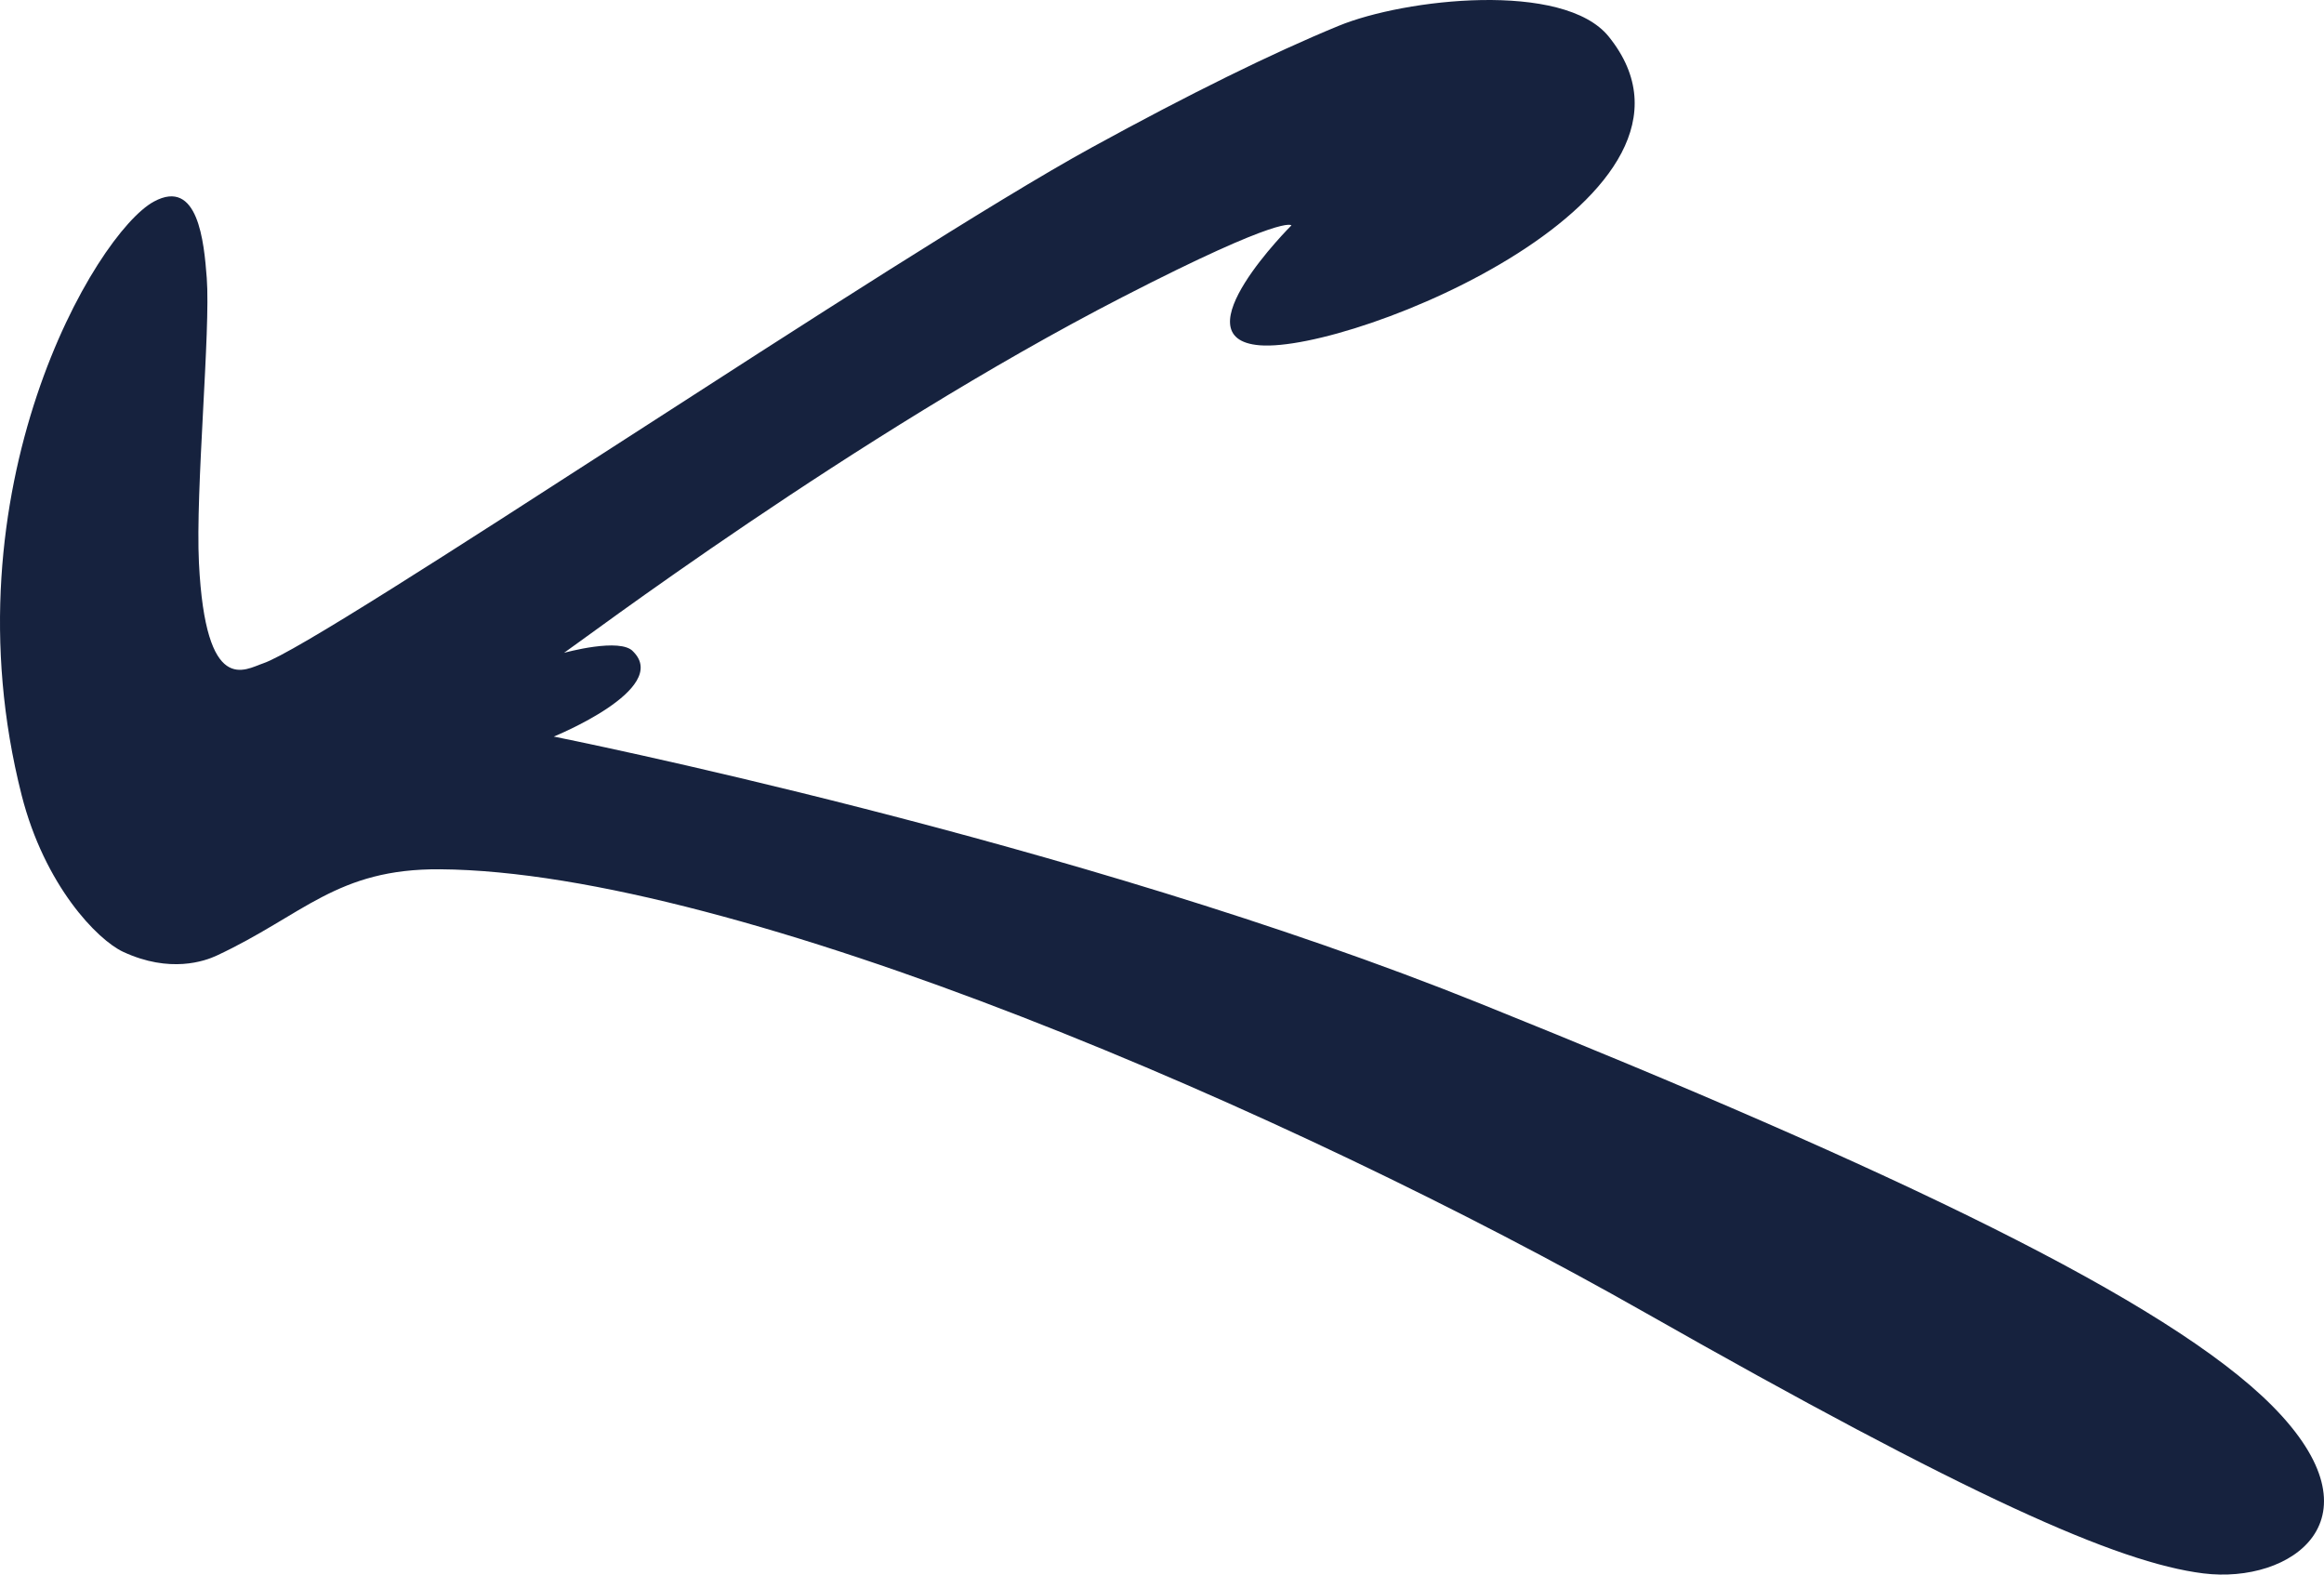 <svg width="512" height="347" viewBox="0 0 512 347" fill="none" xmlns="http://www.w3.org/2000/svg">
<path d="M500.598 309.677C477.616 286.52 417.262 257.744 326.085 221.051C236.728 185.067 122.005 162.247 122.005 162.247C122.005 162.247 147.751 151.806 139.523 143.546C136.79 140.322 124.265 143.801 124.265 143.801C127.188 141.906 188.221 95.82 247.325 65.422C283.194 46.968 284.509 49.651 284.509 49.651C284.509 49.651 259.493 74.579 277.496 76.056C298.328 77.766 382.61 43.051 354.43 8.075C344.498 -4.25 309.464 -0.308 294.901 5.699C280.316 11.695 262.092 20.663 240.569 32.461C197.496 56.055 71.517 141.572 57.967 146.121C53.988 147.457 45.301 153.547 43.829 123.995C43.03 107.955 46.424 72.725 45.551 61.234C44.943 53.231 43.638 39.136 33.908 44.399C21.055 51.351 -12.313 107.869 4.76 175.124C9.823 195.069 21.47 207.032 27.125 209.662C37.463 214.471 45.173 211.688 47.727 210.498C66.861 201.571 74.166 191.307 96.955 191.481C162.364 191.982 284.848 245.098 362.279 289.05C433.691 329.584 466.438 344.214 485.424 346.578C504.724 348.98 525.449 334.718 500.598 309.677Z" fill="#16223E"/>
</svg>
